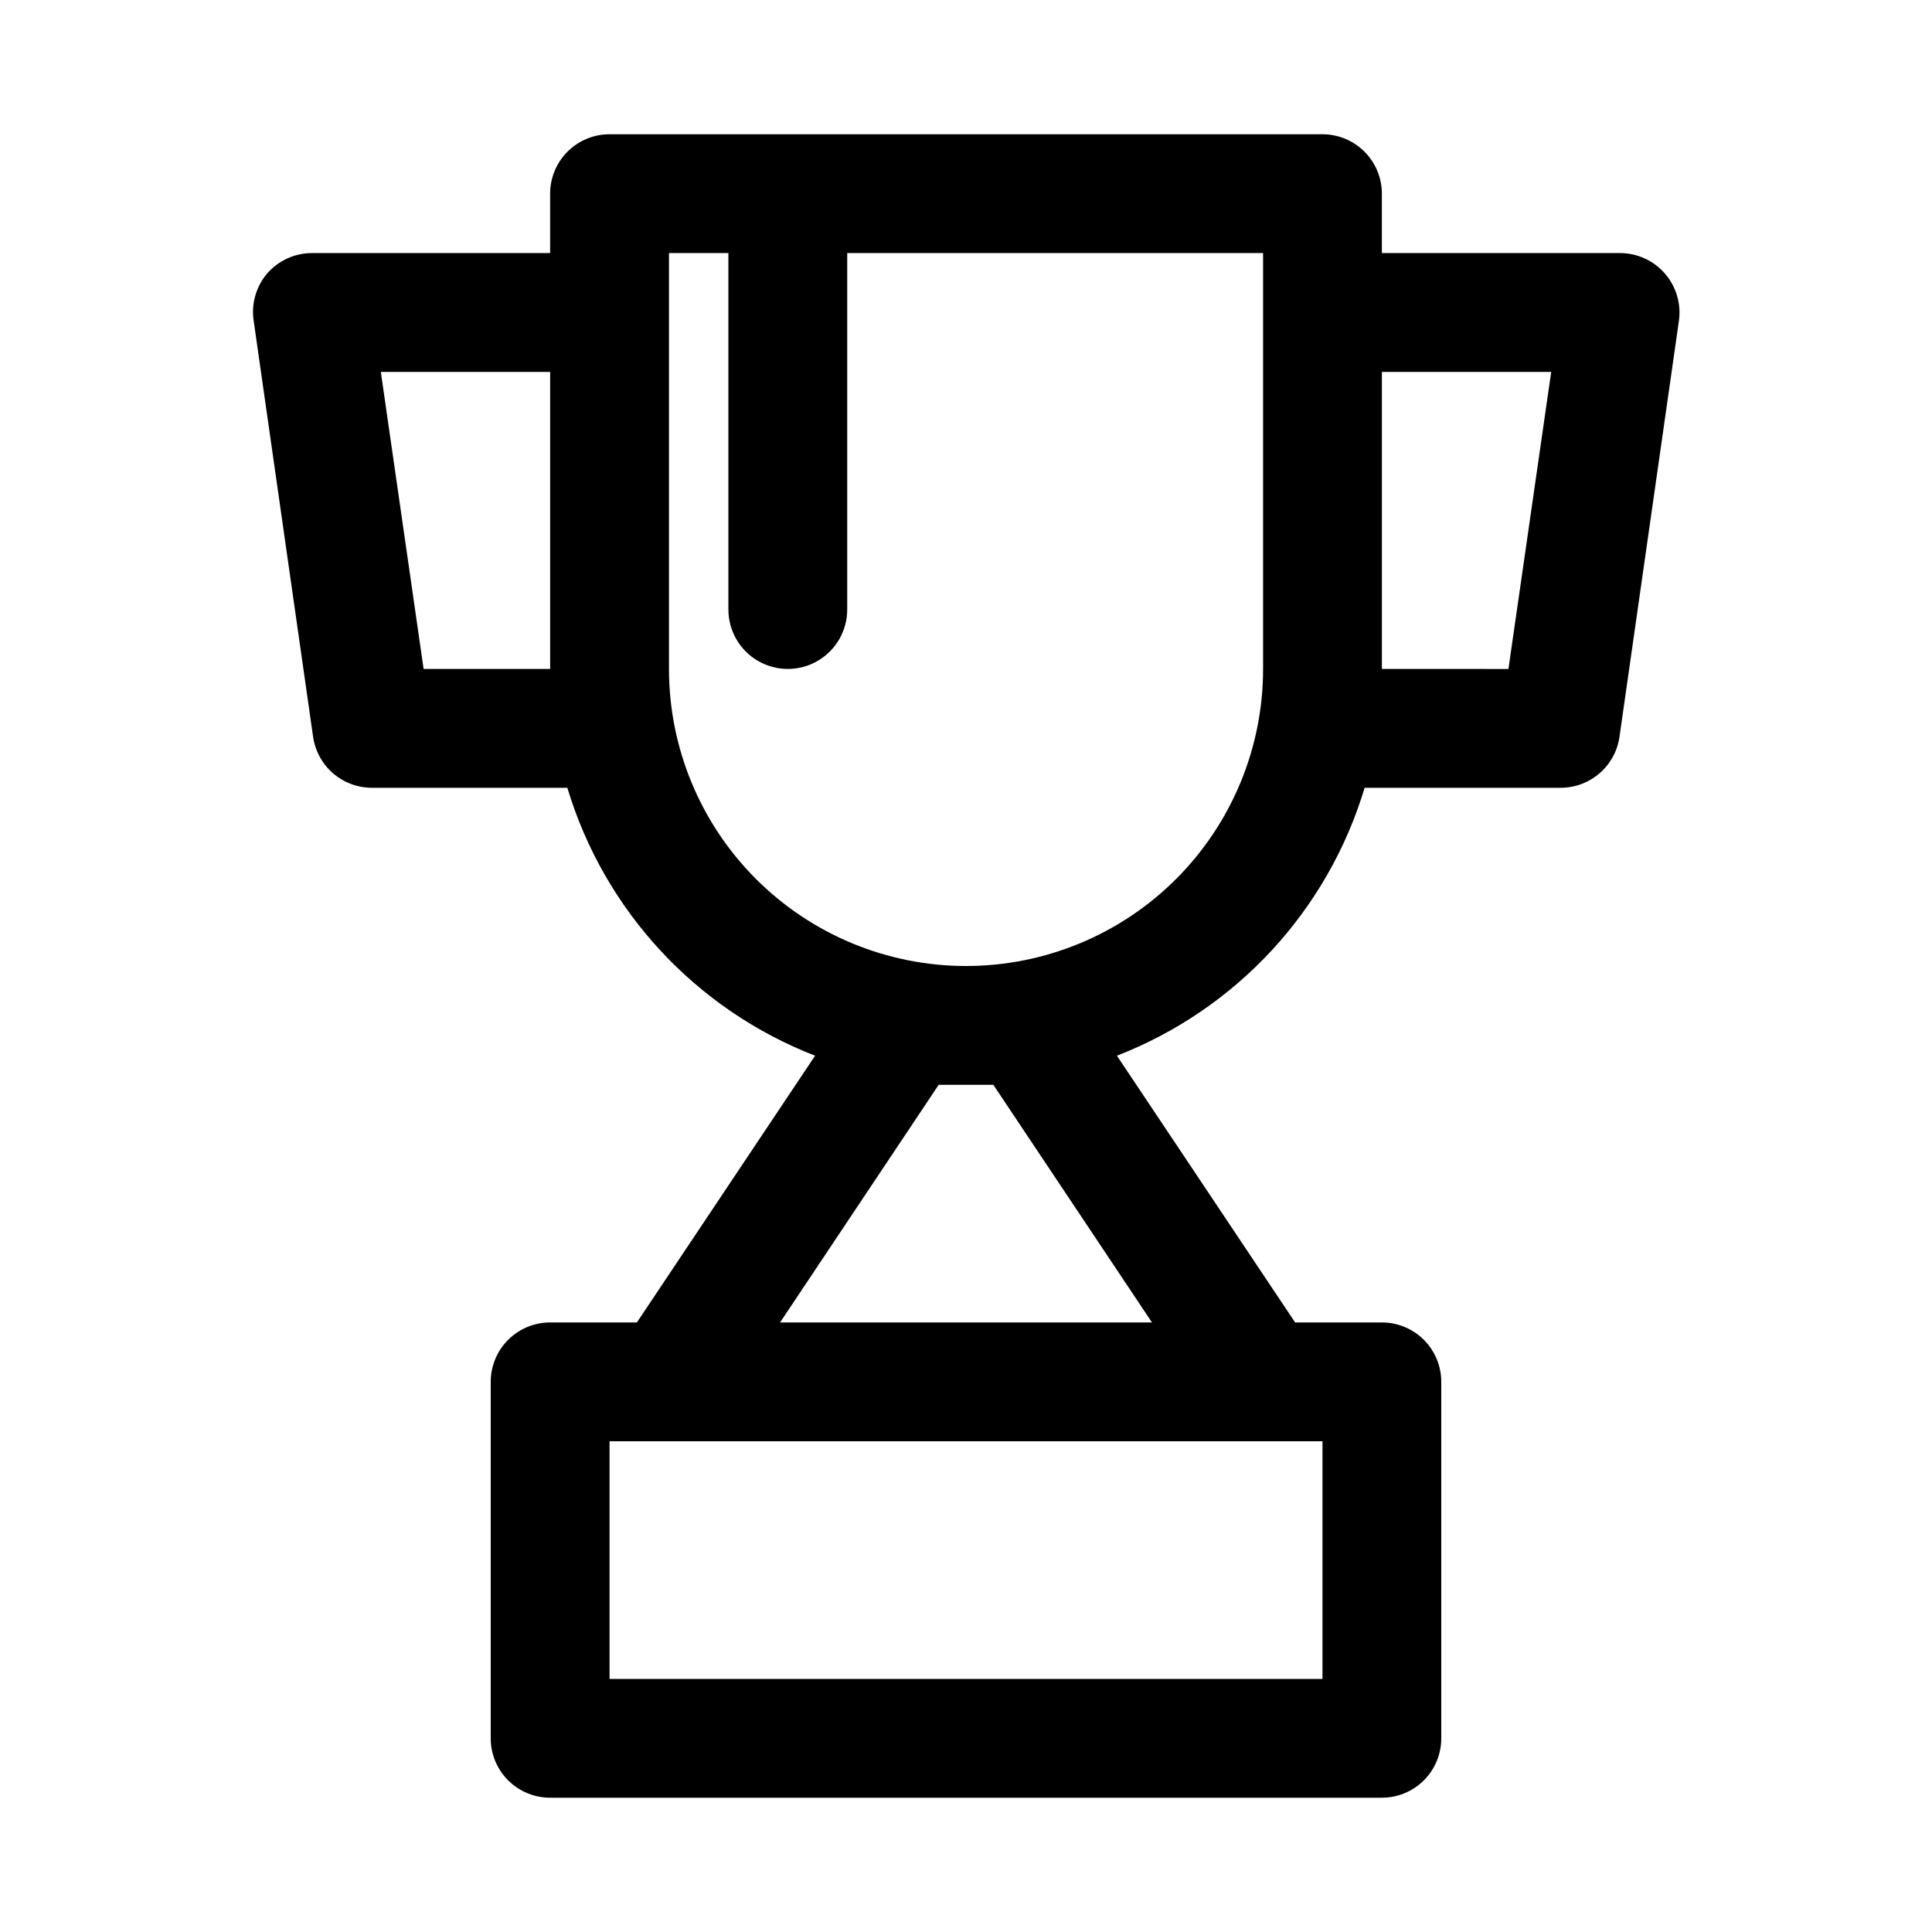 <?xml version="1.0" encoding="UTF-8"?>
<!-- Uploaded to: ICON Repo, www.svgrepo.com, Generator: ICON Repo Mixer Tools -->
<svg fill="#000000" width="800px" height="800px" version="1.1" viewBox="144 144 512 512" xmlns="http://www.w3.org/2000/svg">
 <path d="m585.15 216.42c-3.019-3.438-7.387-5.391-11.965-5.352h-62.977v-15.746c0-4.176-1.66-8.18-4.613-11.133-2.949-2.949-6.957-4.609-11.133-4.609h-188.93c-4.176 0-8.18 1.66-11.133 4.609-2.953 2.953-4.613 6.957-4.613 11.133v15.746h-62.977c-4.574-0.039-8.941 1.914-11.965 5.352-2.981 3.473-4.301 8.07-3.621 12.598l15.742 110.21h0.004c0.531 3.758 2.398 7.195 5.262 9.68 2.863 2.488 6.531 3.859 10.324 3.859h51.797c9.777 32.52 34 58.715 65.652 71.008l-47.23 70.691-22.988-0.004c-4.176 0-8.18 1.66-11.133 4.613s-4.609 6.957-4.609 11.133v94.465c0 4.176 1.656 8.18 4.609 11.133 2.953 2.953 6.957 4.609 11.133 4.609h220.42c4.176 0 8.18-1.656 11.133-4.609 2.953-2.953 4.609-6.957 4.609-11.133v-94.465c0-4.176-1.656-8.18-4.609-11.133s-6.957-4.613-11.133-4.613h-22.988l-47.23-70.691v0.004c31.656-12.293 55.875-38.488 65.652-71.008h51.797c3.82 0.039 7.527-1.316 10.422-3.805 2.898-2.492 4.789-5.953 5.324-9.734l15.742-110.21c0.641-4.551-0.742-9.148-3.777-12.598zm-328.89 104.86-11.336-78.719h44.871v78.719zm238.21 267.65h-188.93v-62.977h188.93zm-87.219-157.44 42.035 62.977-98.559-0.004 42.035-62.977zm-7.242-31.488c-20.879 0-40.902-8.297-55.664-23.059-14.766-14.762-23.059-34.785-23.059-55.664v-110.21h15.742v94.465h0.004c0 5.625 3 10.82 7.871 13.633 4.871 2.812 10.871 2.812 15.742 0 4.871-2.812 7.875-8.008 7.875-13.633v-94.465h110.21v110.21c0 20.879-8.293 40.902-23.055 55.664-14.766 14.762-34.789 23.059-55.664 23.059zm143.74-78.719-33.535-0.004v-78.719h44.871z"/>
</svg>